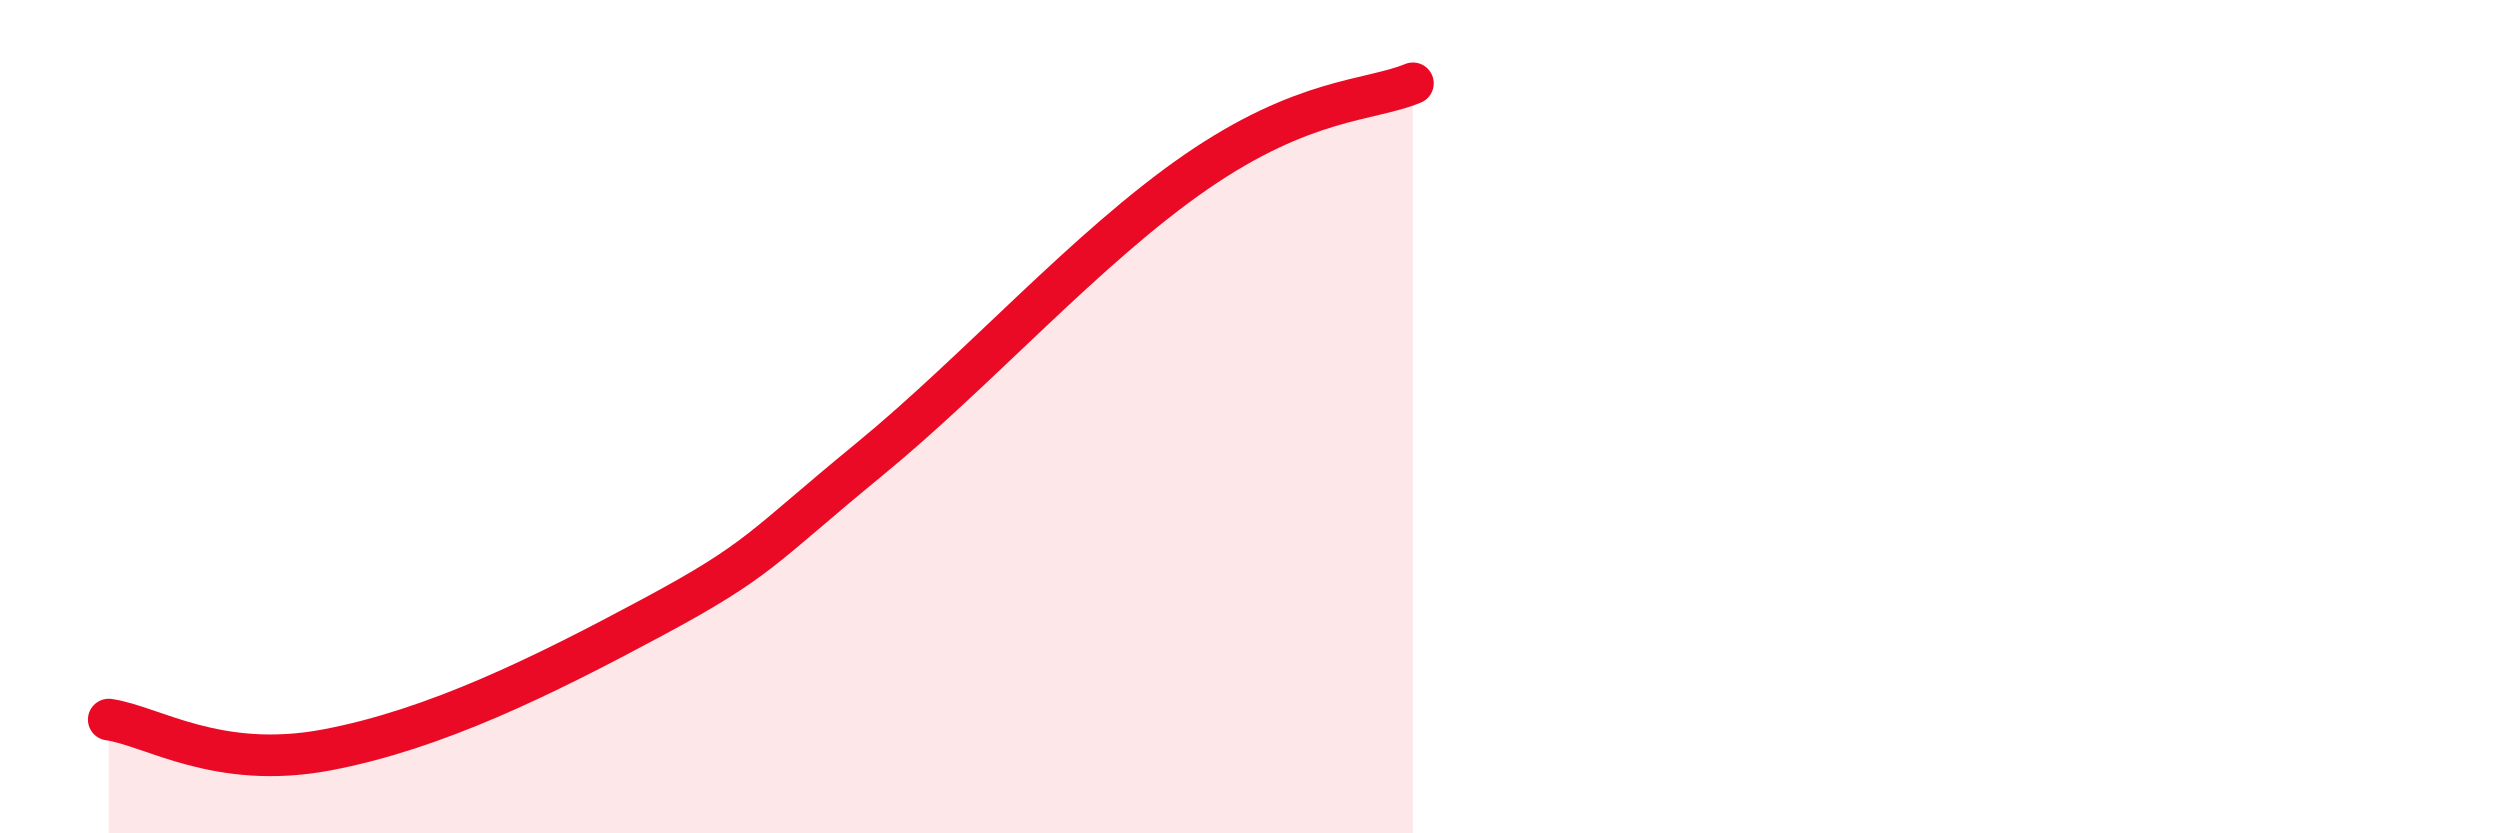 
    <svg width="60" height="20" viewBox="0 0 60 20" xmlns="http://www.w3.org/2000/svg">
      <path
        d="M 2.61,17.27 C 3.65,17.42 5.22,18.49 7.83,18 C 10.44,17.51 13.04,16.22 15.65,14.82 C 18.26,13.42 18.26,13.16 20.87,11.02 C 23.48,8.88 26.09,5.93 28.7,4.13 C 31.31,2.33 32.87,2.43 33.91,2L33.91 20L2.61 20Z"
        fill="#EB0A25"
        opacity="0.1"
        stroke-linecap="round"
        stroke-linejoin="round"
      />
      <path
        d="M 2.61,17.27 C 3.65,17.42 5.22,18.49 7.83,18 C 10.44,17.51 13.04,16.22 15.65,14.82 C 18.26,13.42 18.26,13.16 20.87,11.02 C 23.48,8.88 26.09,5.93 28.7,4.13 C 31.31,2.33 32.87,2.43 33.91,2"
        stroke="#EB0A25"
        stroke-width="1"
        fill="none"
        stroke-linecap="round"
        stroke-linejoin="round"
      />
    </svg>
  